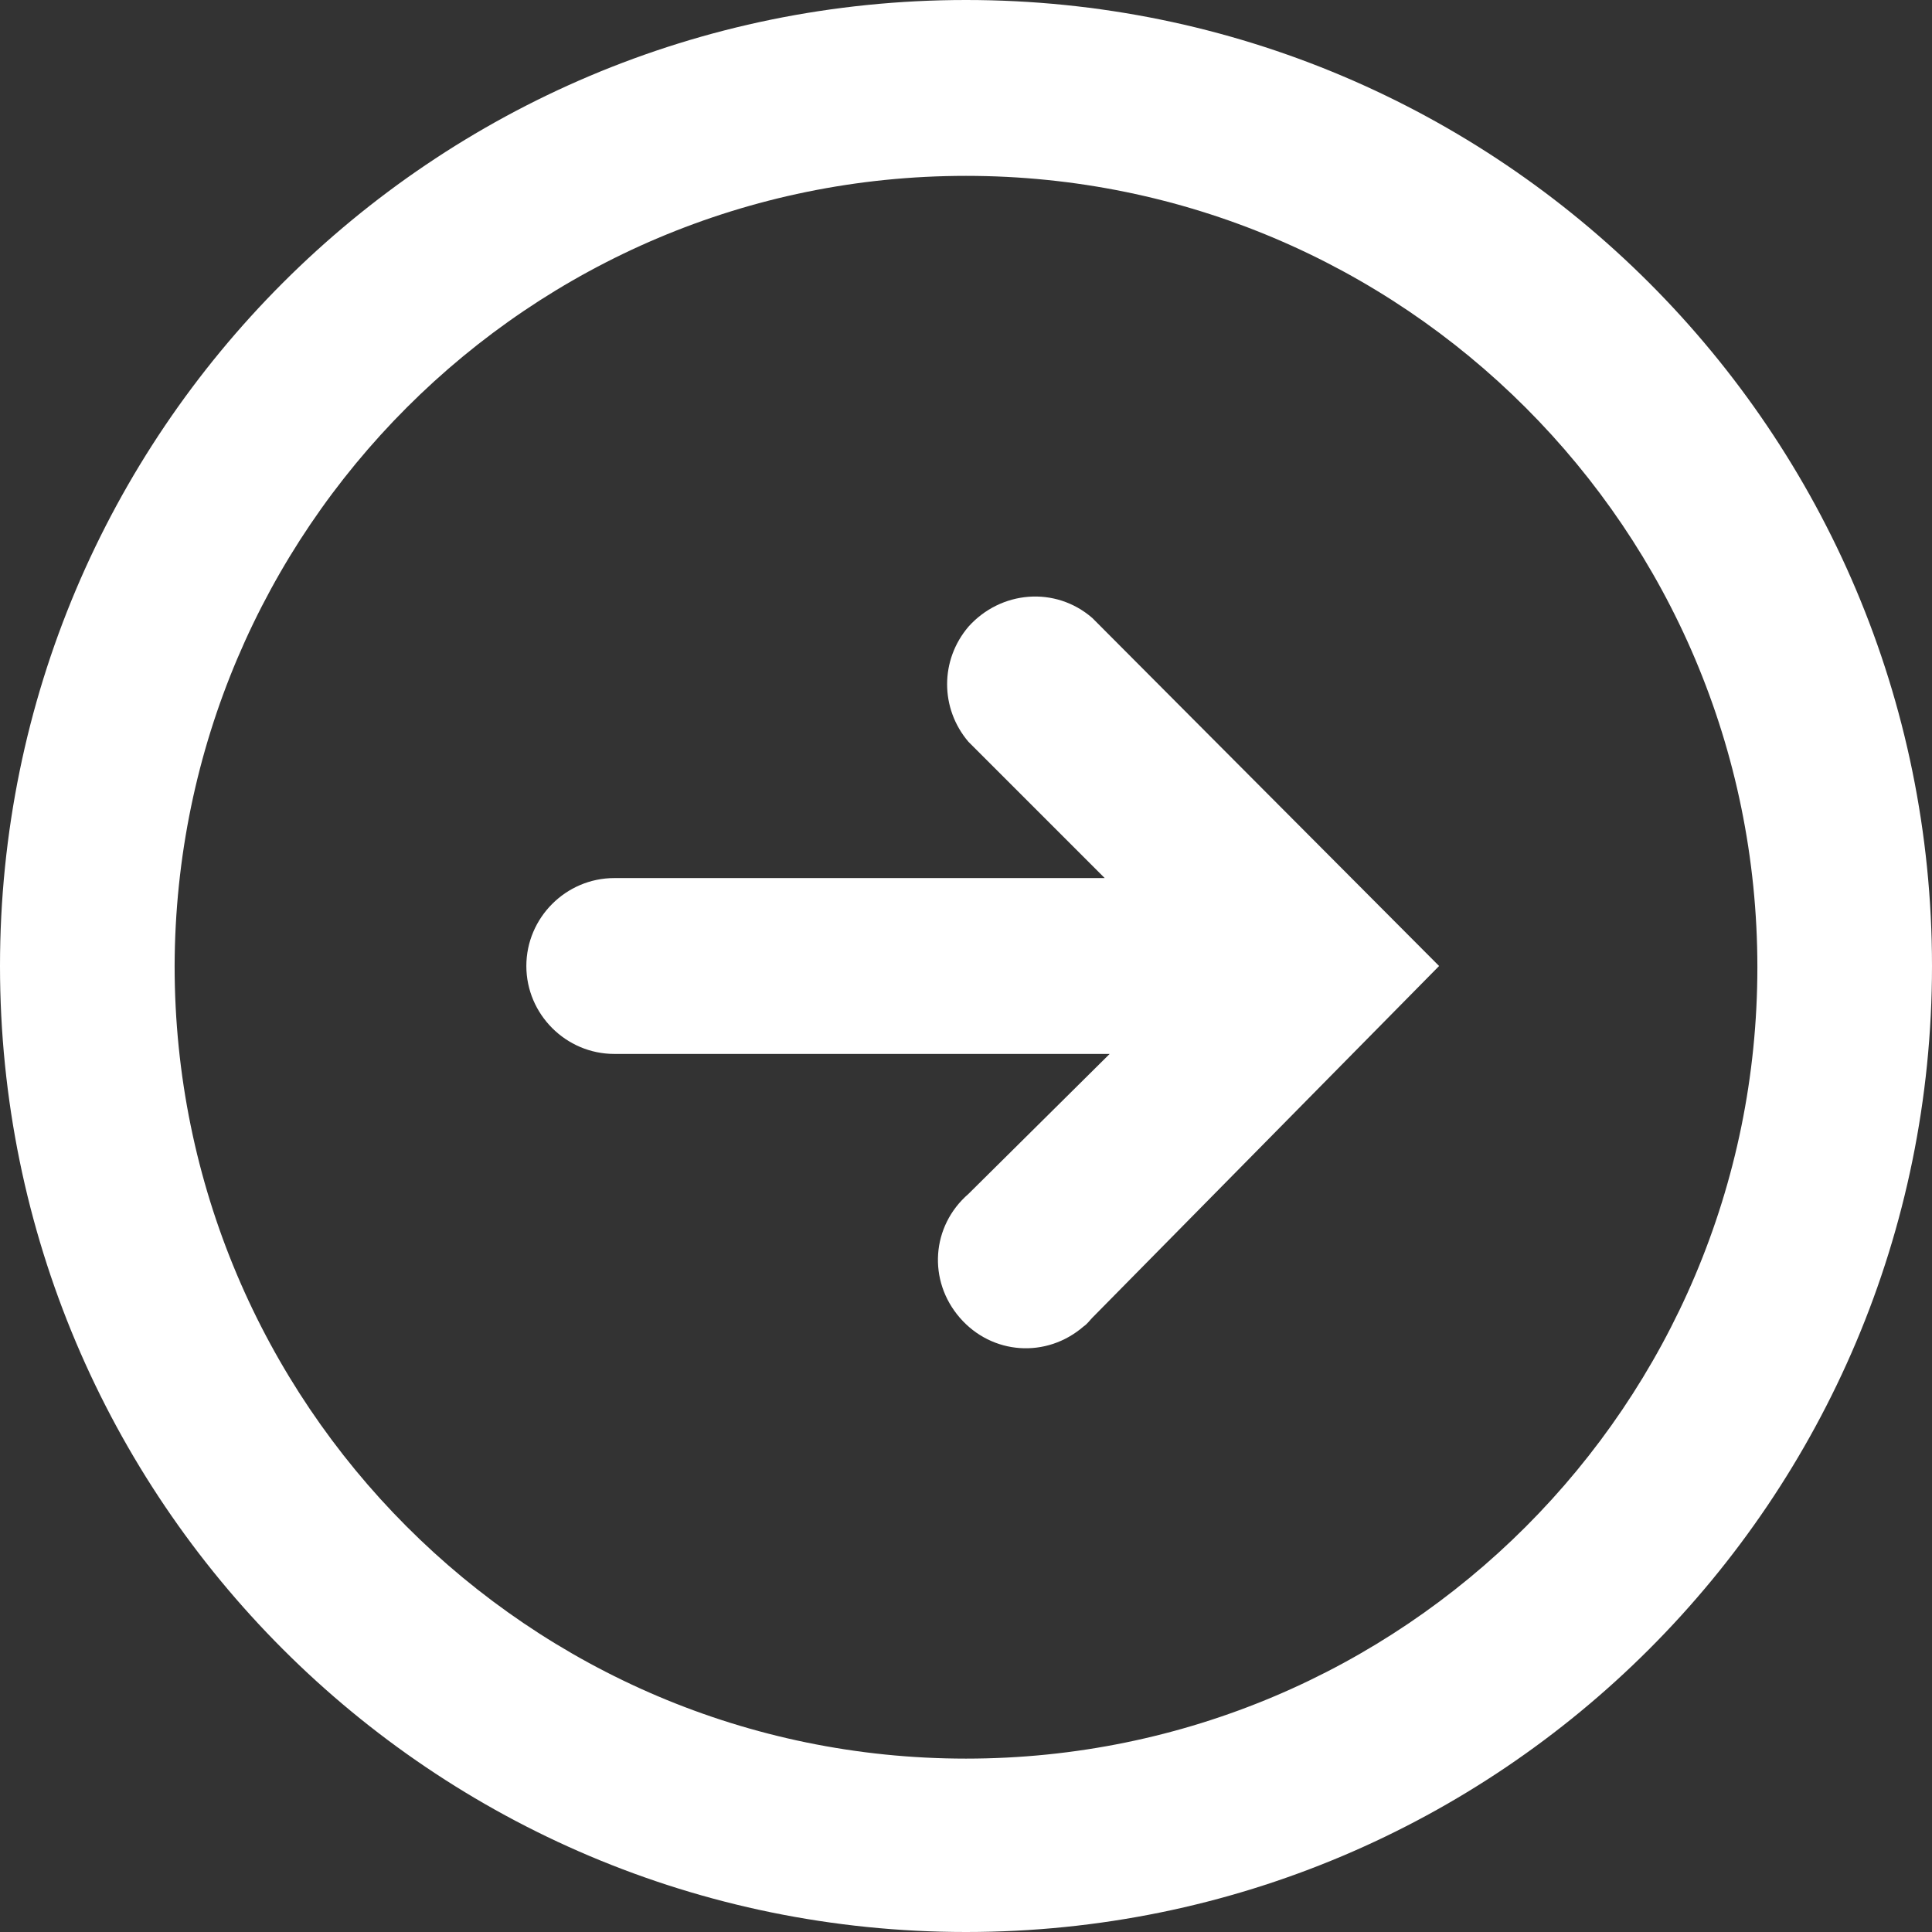 <?xml version="1.0" encoding="UTF-8"?> <!-- Generator: Adobe Illustrator 24.0.1, SVG Export Plug-In . SVG Version: 6.00 Build 0) --> <svg xmlns="http://www.w3.org/2000/svg" xmlns:xlink="http://www.w3.org/1999/xlink" version="1.1" id="Ebene_1" x="0px" y="0px" viewBox="0 0 156 156" style="enable-background:new 0 0 156 156;" xml:space="preserve"><rect x="0" y="0" width="156" height="156" fill="#333333" stroke="none"/> <style type="text/css"> .st0{fill:#FFFFFF;} </style> <title>--oberpfalz-medien-icons-umgewandelt-</title> <path class="st0" d="M116.2,78l-28-28.1c-3-2.6-7.4-2.2-10,0.7c-2.3,2.7-2.3,6.6,0,9.3l11,11H49.6c-3.9,0-7.1,3.2-7.1,7.1 s3.2,7.1,7.1,7.1h40L78.2,96.4c-3,2.6-3.3,7-0.7,10c2.6,3,7,3.3,10,0.7c0.3-0.2,0.5-0.5,0.7-0.7L116.2,78z"></path> <path class="st0" d="M78,14.2c35.3,0,63.9,28.6,63.9,63.9S113.3,142,78,142s-63.9-28.7-63.9-64C14.2,42.8,42.7,14.2,78,14.2 M78,0 C34.9,0,0,34.9,0,78s34.9,78,78,78s78-34.9,78-78l0,0C156,34.9,121.1,0,78,0z"></path> </svg> 